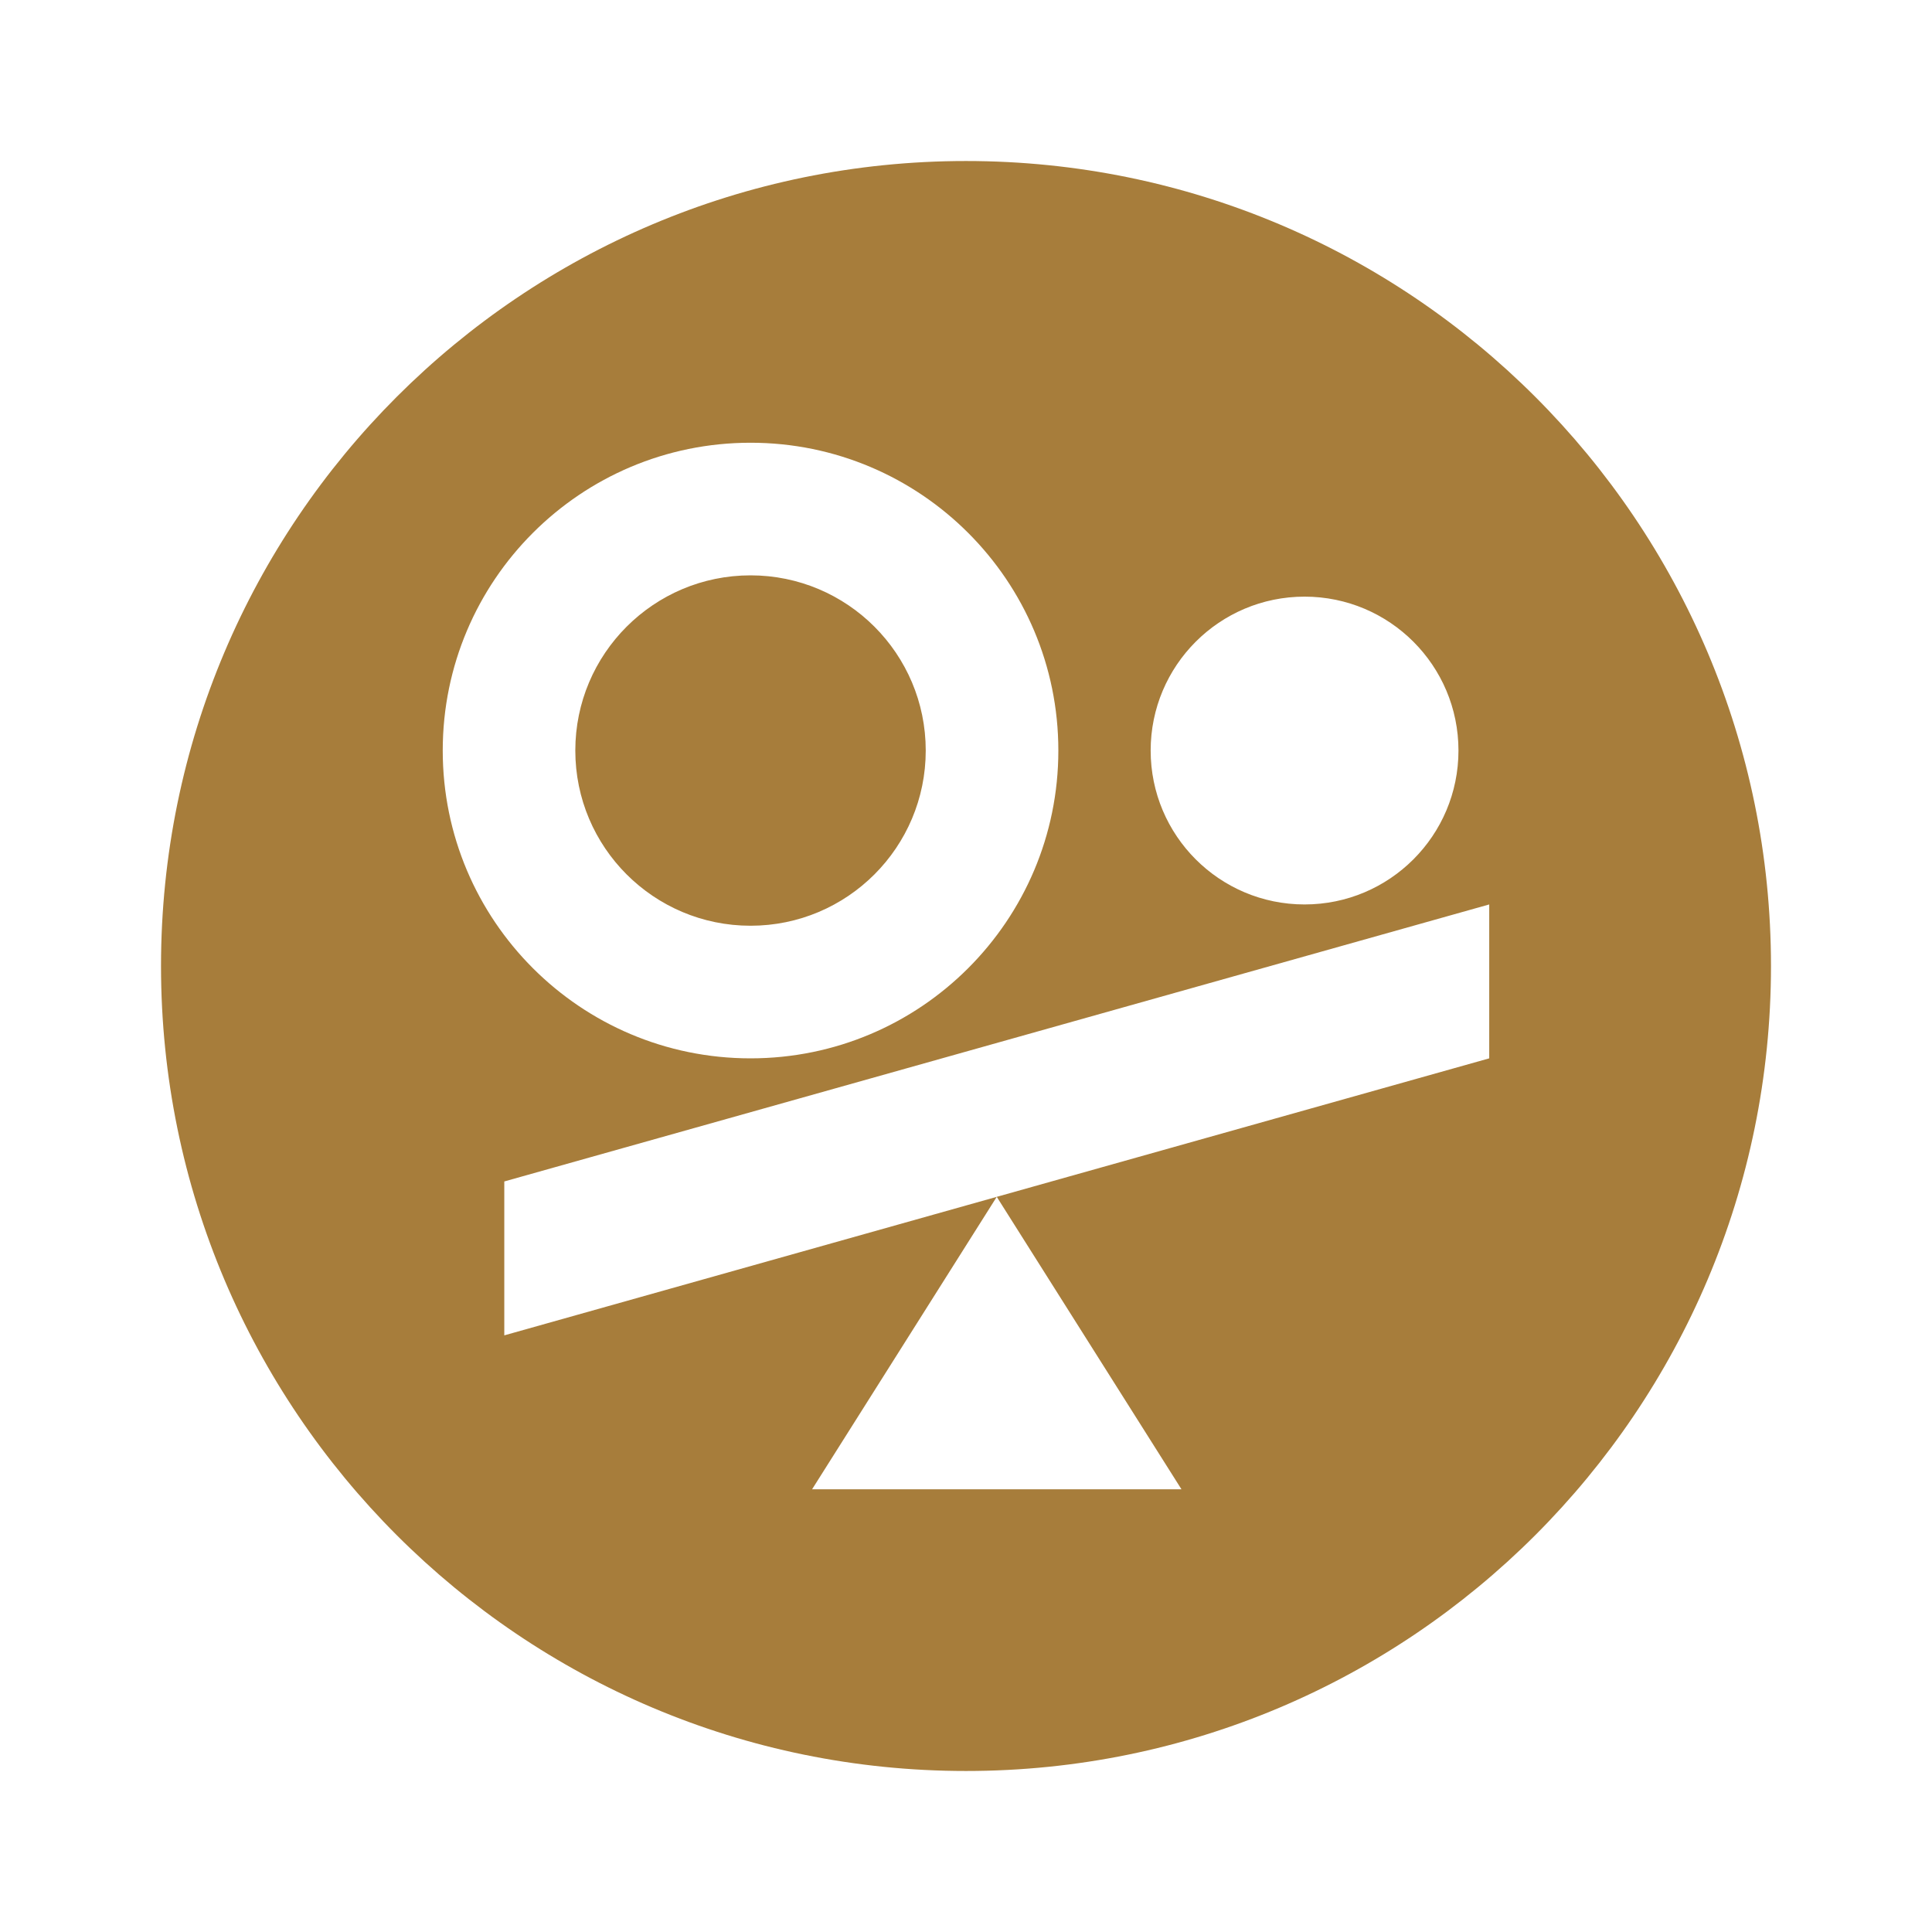 <svg width="50" height="50" viewBox="0 0 50 50" fill="none" xmlns="http://www.w3.org/2000/svg">
<path fill-rule="evenodd" clip-rule="evenodd" d="M25 45.833C36.506 45.833 45.833 36.506 45.833 25C45.833 13.494 36.506 4.167 25 4.167C13.494 4.167 4.167 13.494 4.167 25C4.167 36.506 13.494 45.833 25 45.833ZM19.424 27.39C23.823 27.39 27.39 23.823 27.39 19.424C27.39 15.025 23.823 11.458 19.424 11.458C15.024 11.458 11.458 15.025 11.458 19.424C11.458 23.823 15.024 27.39 19.424 27.39ZM19.424 14.89C16.92 14.89 14.889 16.92 14.889 19.424C14.889 21.928 16.92 23.958 19.424 23.958C21.928 23.958 23.958 21.928 23.958 19.424C23.958 16.92 21.928 14.89 19.424 14.89ZM37.745 19.424C37.745 21.624 35.962 23.407 33.762 23.407C31.562 23.407 29.779 21.624 29.779 19.424C29.779 17.224 31.562 15.441 33.762 15.441C35.962 15.441 37.745 17.224 37.745 19.424ZM38.541 23.407V27.39L25.796 30.974L13.051 34.559V30.576L38.541 23.407ZM25.796 30.974L30.576 38.542H21.017L25.796 30.974Z" fill="#A77D3B"/>
</svg>
